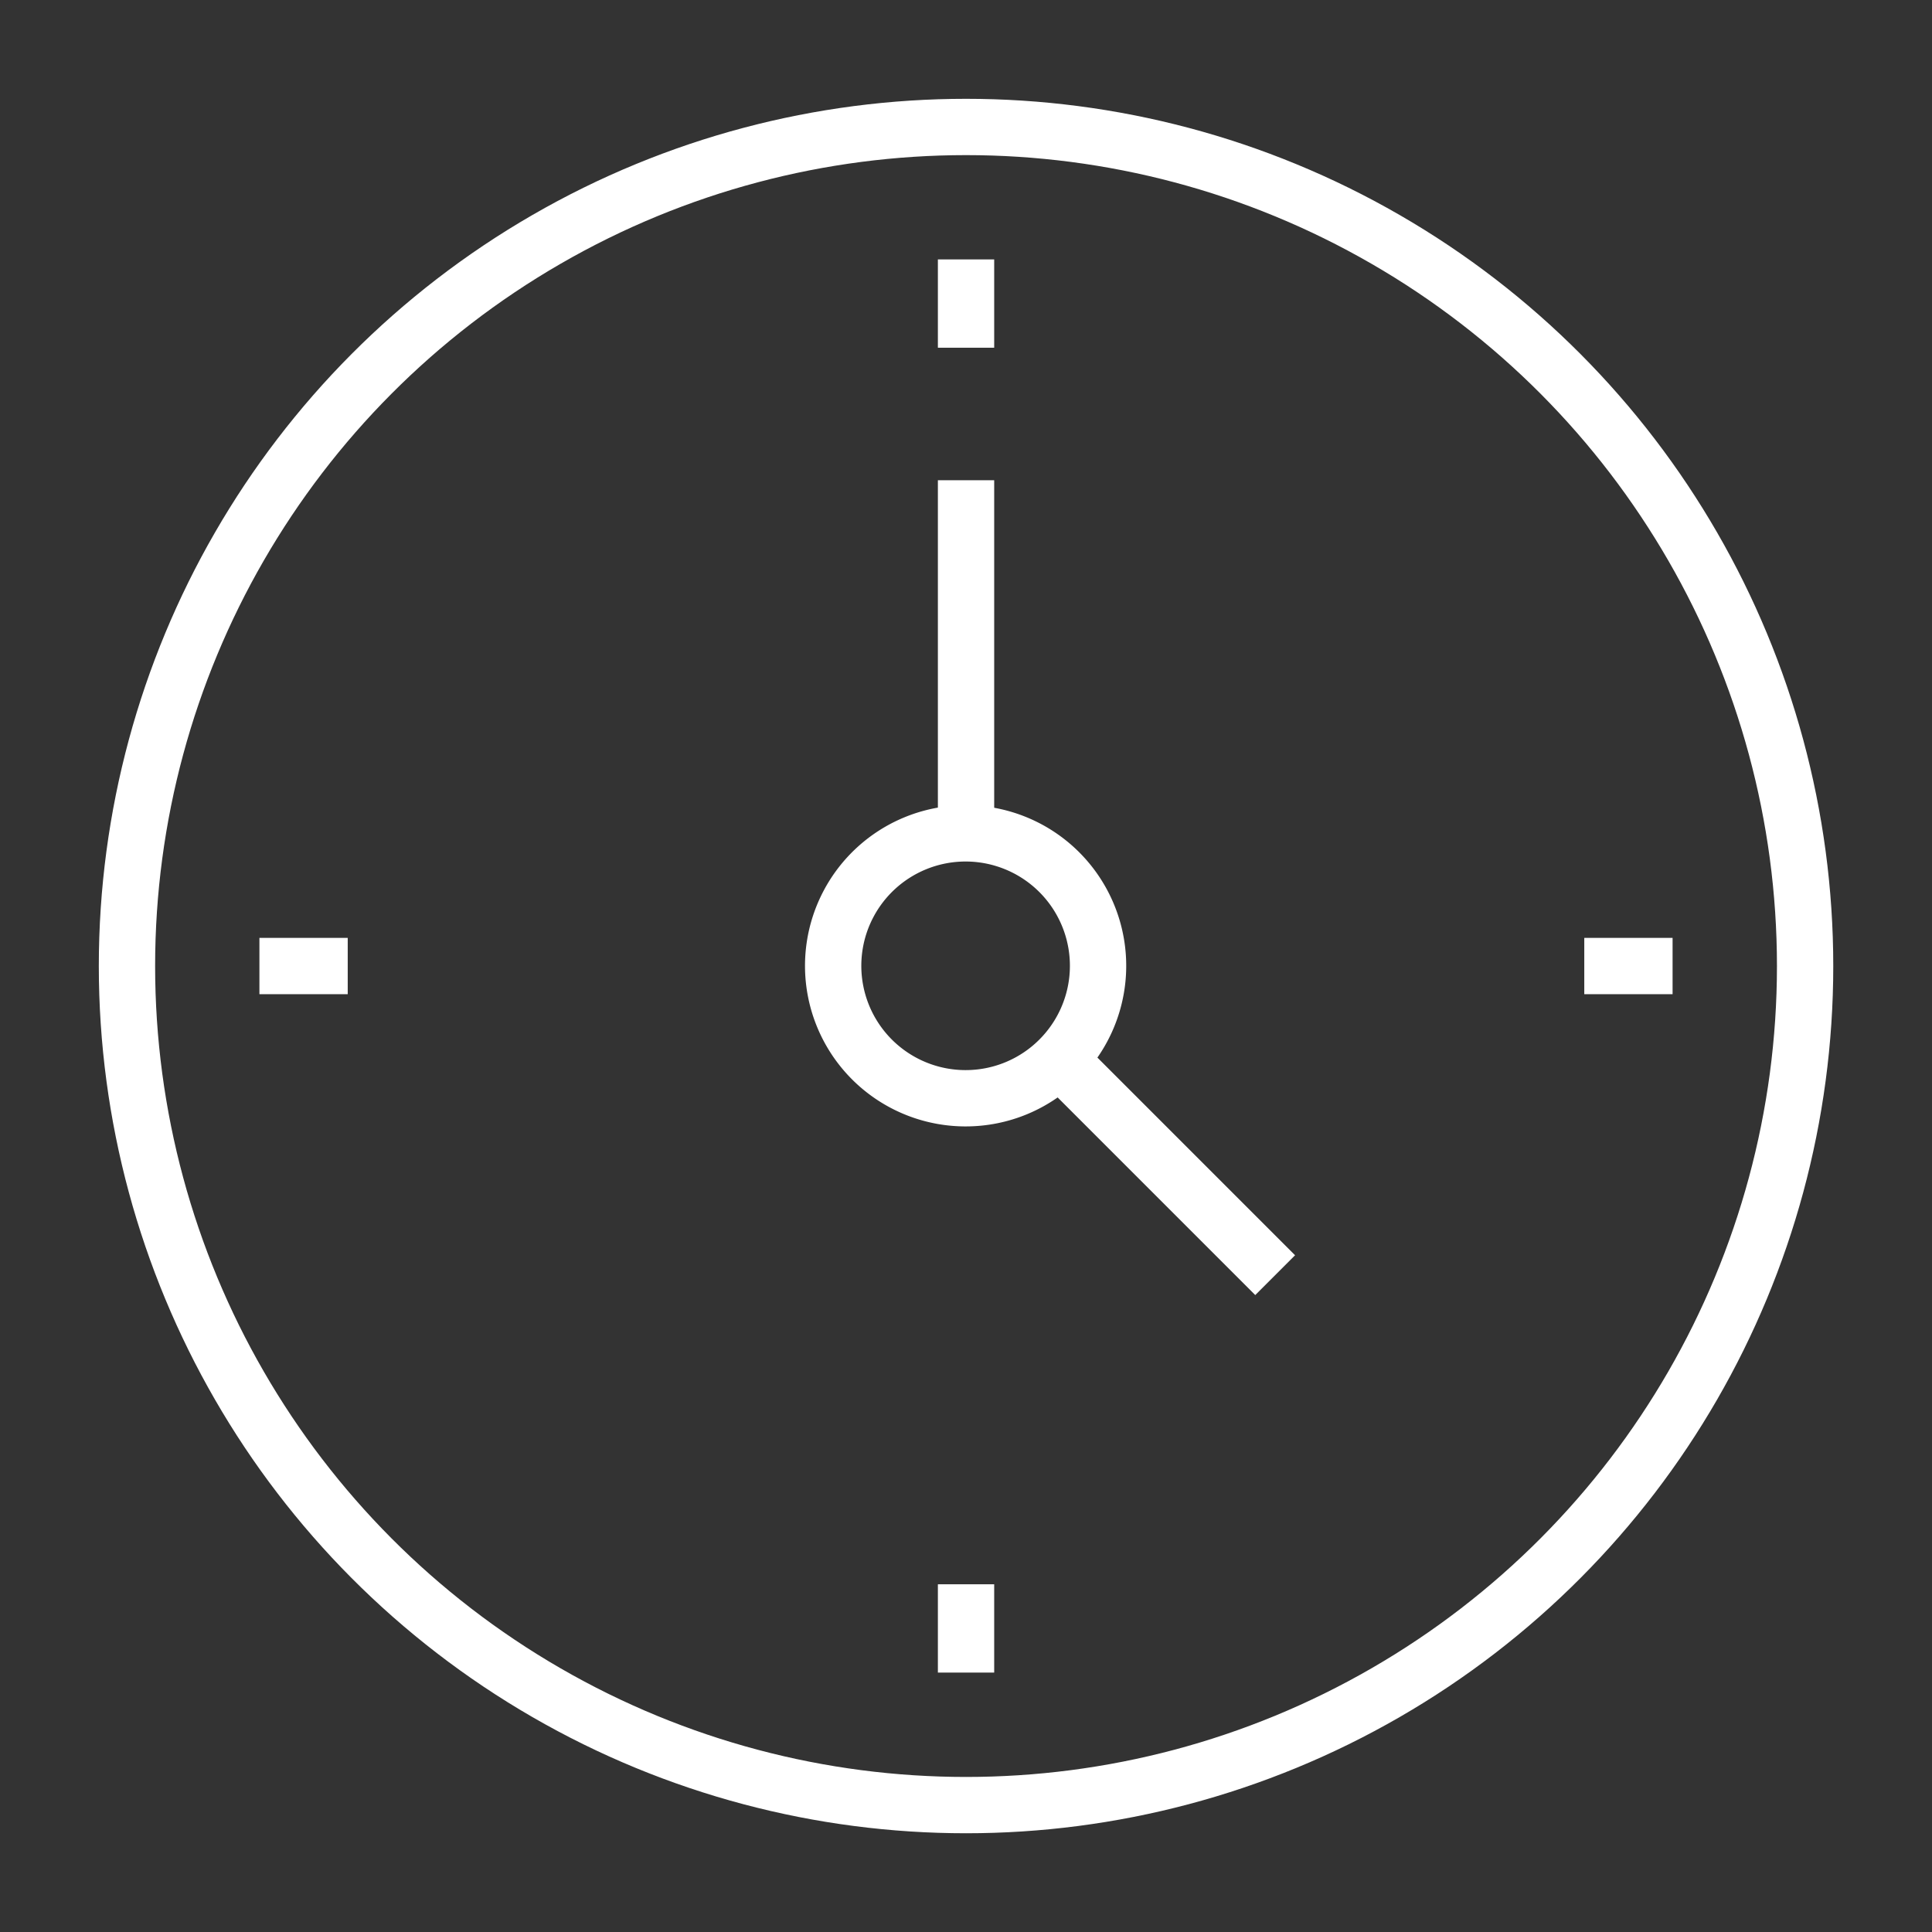<svg xmlns="http://www.w3.org/2000/svg" xmlns:xlink="http://www.w3.org/1999/xlink" width="25.731" height="25.732" viewBox="0 0 25.731 25.732"><rect x="0" y="0" width="25.731" height="25.732" fill="#333333" stroke="none"/><defs><clipPath id="a"><rect width="25.731" height="25.732" fill="none" stroke="#fff" stroke-width="1"/></clipPath></defs><g transform="translate(0 0)" clip-path="url(#a)"><line y2="4.705" transform="translate(12.866 6.396)" fill="none" stroke="#fff" stroke-width="0.75"/><line x1="2.87" y1="2.87" transform="translate(14.113 14.113)" fill="none" stroke="#fff" stroke-width="0.75"/><ellipse cx="11.175" cy="11.175" rx="11.175" ry="11.175" transform="translate(1.691 1.691)" fill="none" stroke="#fff" stroke-width="0.75"/><line y2="1.176" transform="translate(12.866 3.455)" fill="none" stroke="#fff" stroke-width="0.75"/><line x2="1.176" transform="translate(3.455 12.866)" fill="none" stroke="#fff" stroke-width="0.75"/><line y1="1.176" transform="translate(12.866 21.1)" fill="none" stroke="#fff" stroke-width="0.75"/><line x1="1.176" transform="translate(21.1 12.866)" fill="none" stroke="#fff" stroke-width="0.75"/><path d="M16.6,16.6a1.764,1.764,0,1,0-1.247.518A1.761,1.761,0,0,0,16.6,16.6Z" transform="translate(-2.491 -2.491)" fill="none" stroke="#fff" stroke-width="0.75"/></g></svg>
